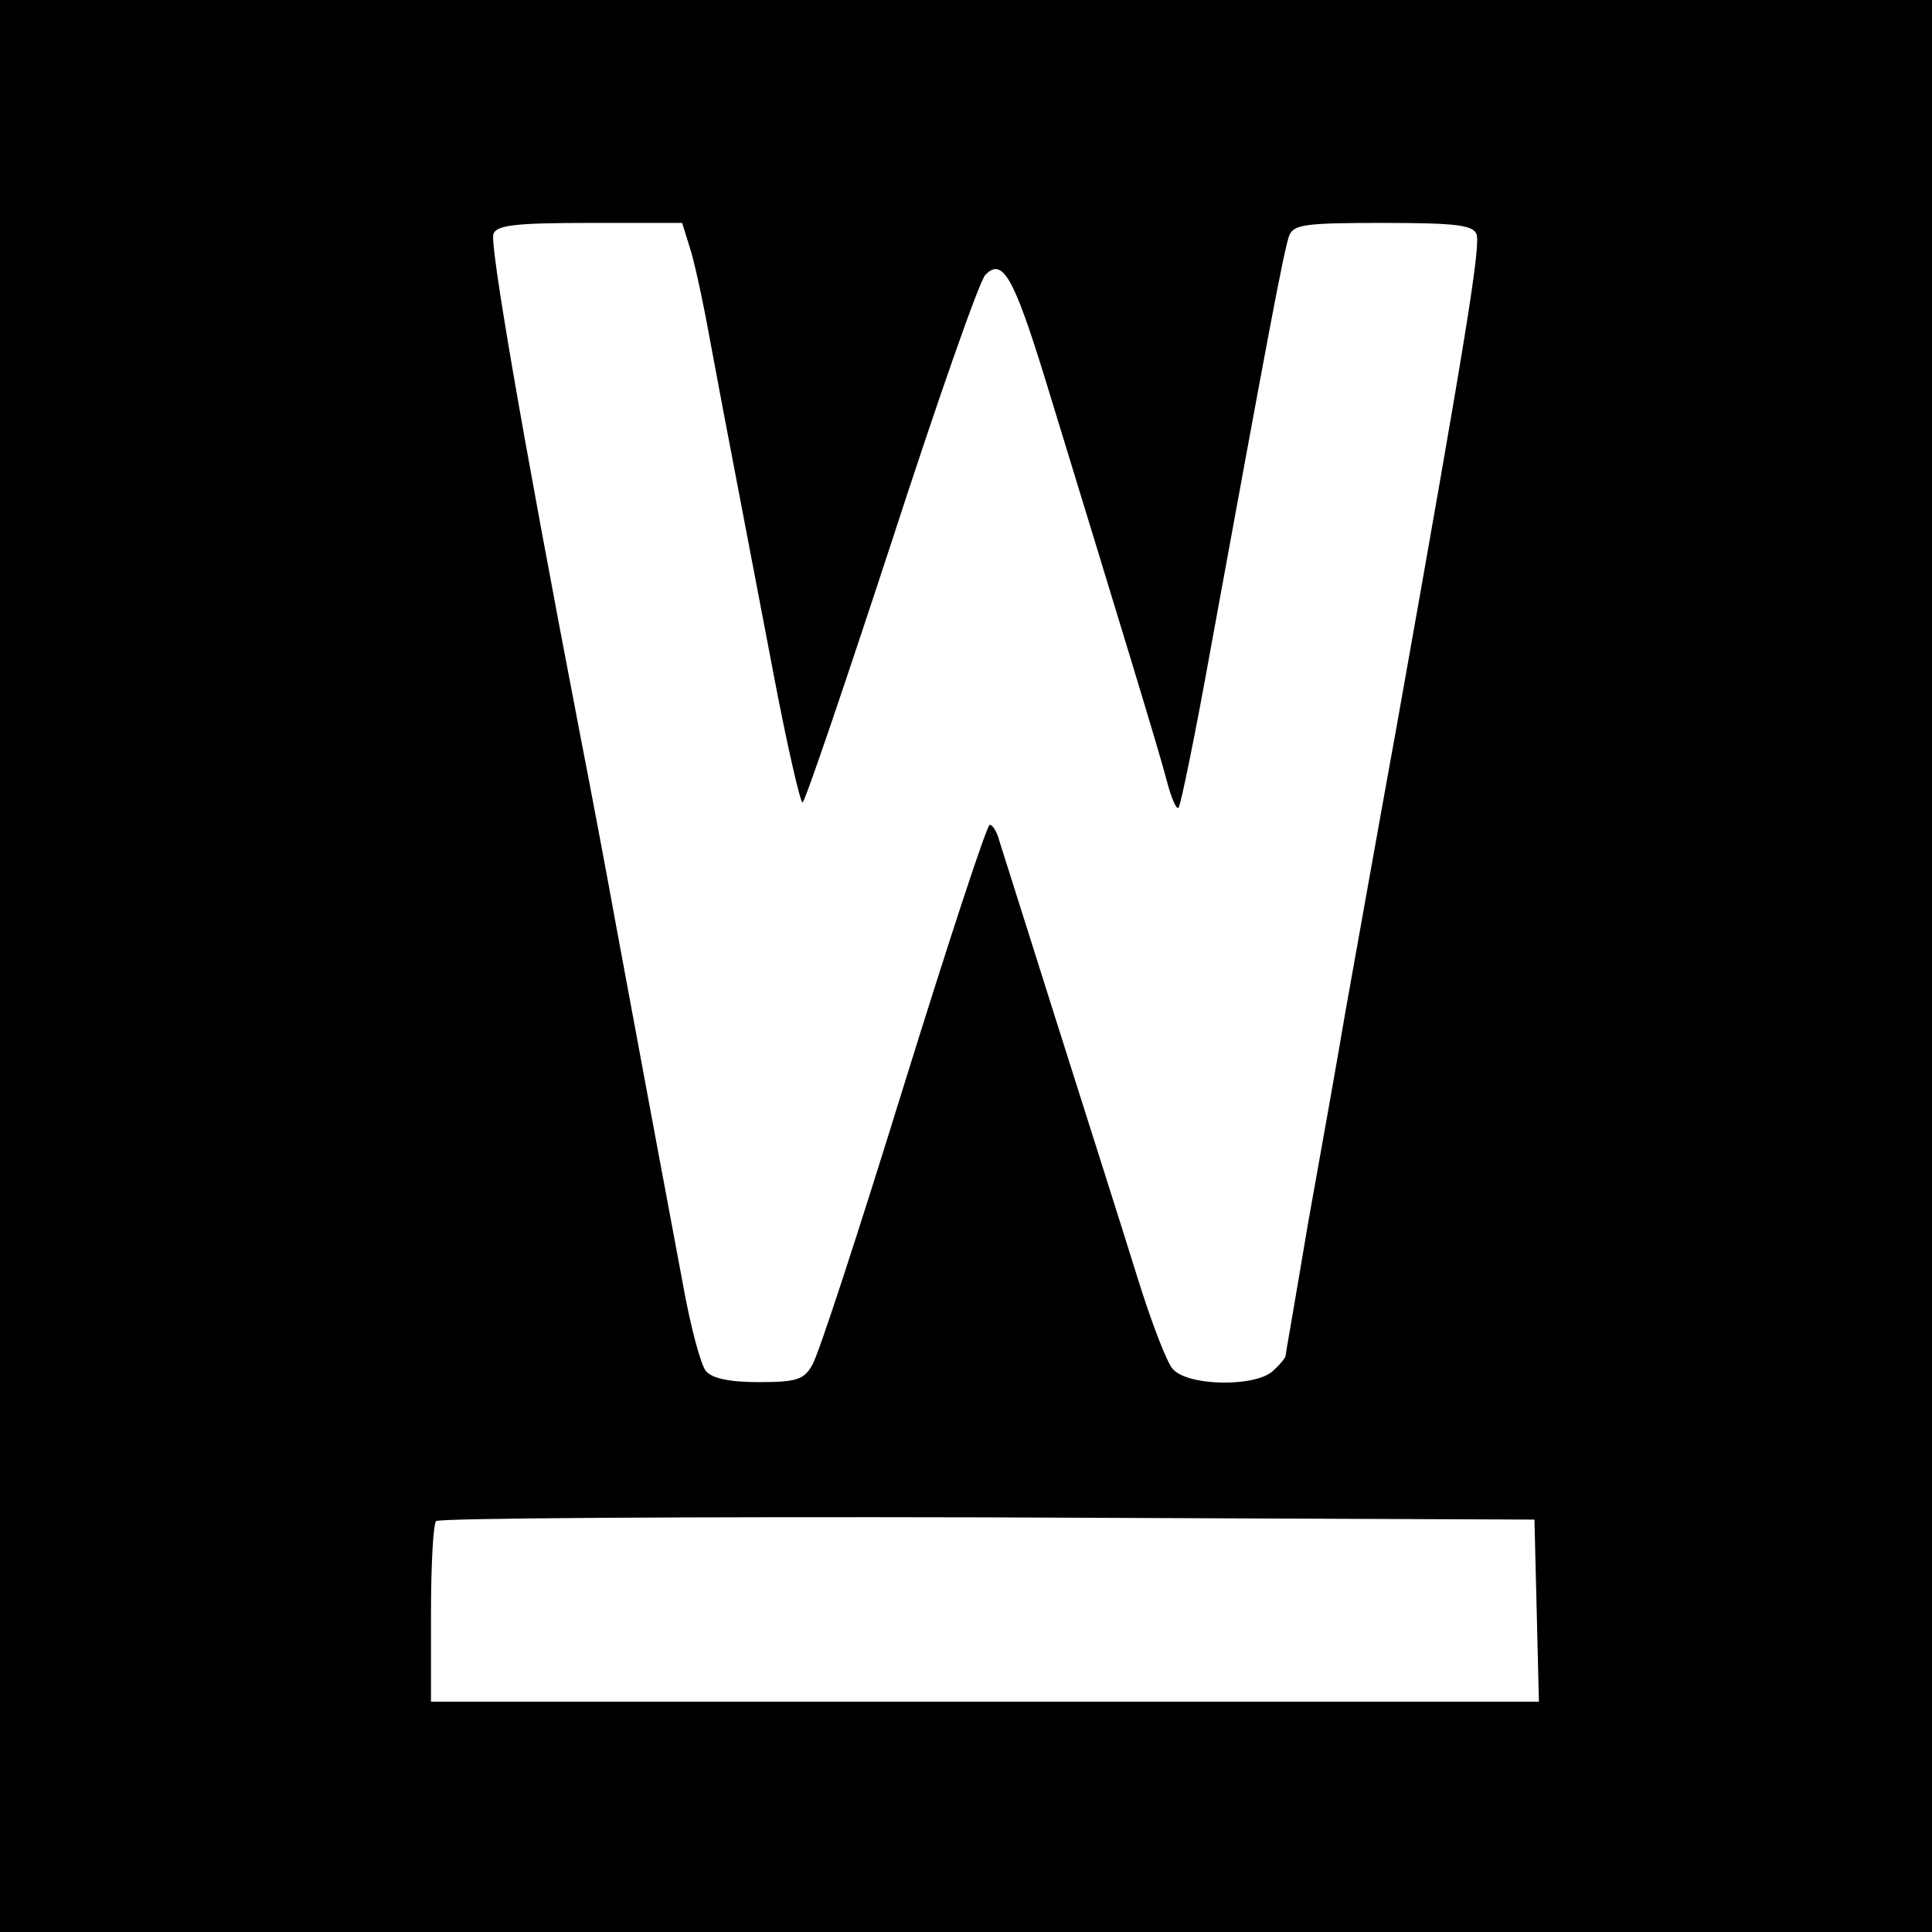 <?xml version="1.0" standalone="no"?>
<!DOCTYPE svg PUBLIC "-//W3C//DTD SVG 20010904//EN"
 "http://www.w3.org/TR/2001/REC-SVG-20010904/DTD/svg10.dtd">
<svg version="1.0" xmlns="http://www.w3.org/2000/svg"
 width="260pt" height="260pt" viewBox="0 0 260 260"
 preserveAspectRatio="xMidYMid meet">
<g transform="translate(0,260) scale(0.1,-0.1)"
fill="#000000" stroke="none">
<path d="M0 1300 l0 -1300 1300 0 1300 0 0 1300 0 1300 -1300 0 -1300 0 0
-1300z m928 968 c6 -18 18 -73 27 -123 9 -49 25 -133 35 -185 10 -52 33 -173
51 -267 18 -95 36 -173 39 -173 3 0 56 156 119 348 62 191 119 354 127 362 23
24 38 -3 79 -135 98 -320 155 -506 165 -545 6 -23 13 -40 16 -37 3 3 23 101
44 218 75 410 98 534 105 552 6 15 22 17 126 17 99 0 121 -3 126 -15 6 -16
-16 -149 -107 -660 -28 -154 -59 -329 -70 -390 -10 -60 -33 -188 -50 -283 -16
-96 -30 -175 -30 -177 0 -2 -7 -11 -16 -19 -22 -23 -116 -22 -136 2 -8 9 -29
64 -47 122 -18 58 -66 209 -106 335 -40 127 -76 240 -80 253 -3 12 -9 22 -13
22 -4 0 -56 -159 -116 -352 -60 -194 -115 -363 -123 -375 -11 -20 -22 -23 -72
-23 -39 0 -63 5 -71 15 -7 8 -21 61 -31 117 -27 144 -66 353 -90 483 -11 61
-33 178 -49 260 -79 410 -121 657 -116 670 4 12 29 15 130 15 l124 0 10 -32z
m1140 -1835 l3 -123 -746 0 -745 0 0 118 c0 65 3 122 7 125 3 4 338 6 742 5
l736 -3 3 -122z"/>
</g>
</svg>